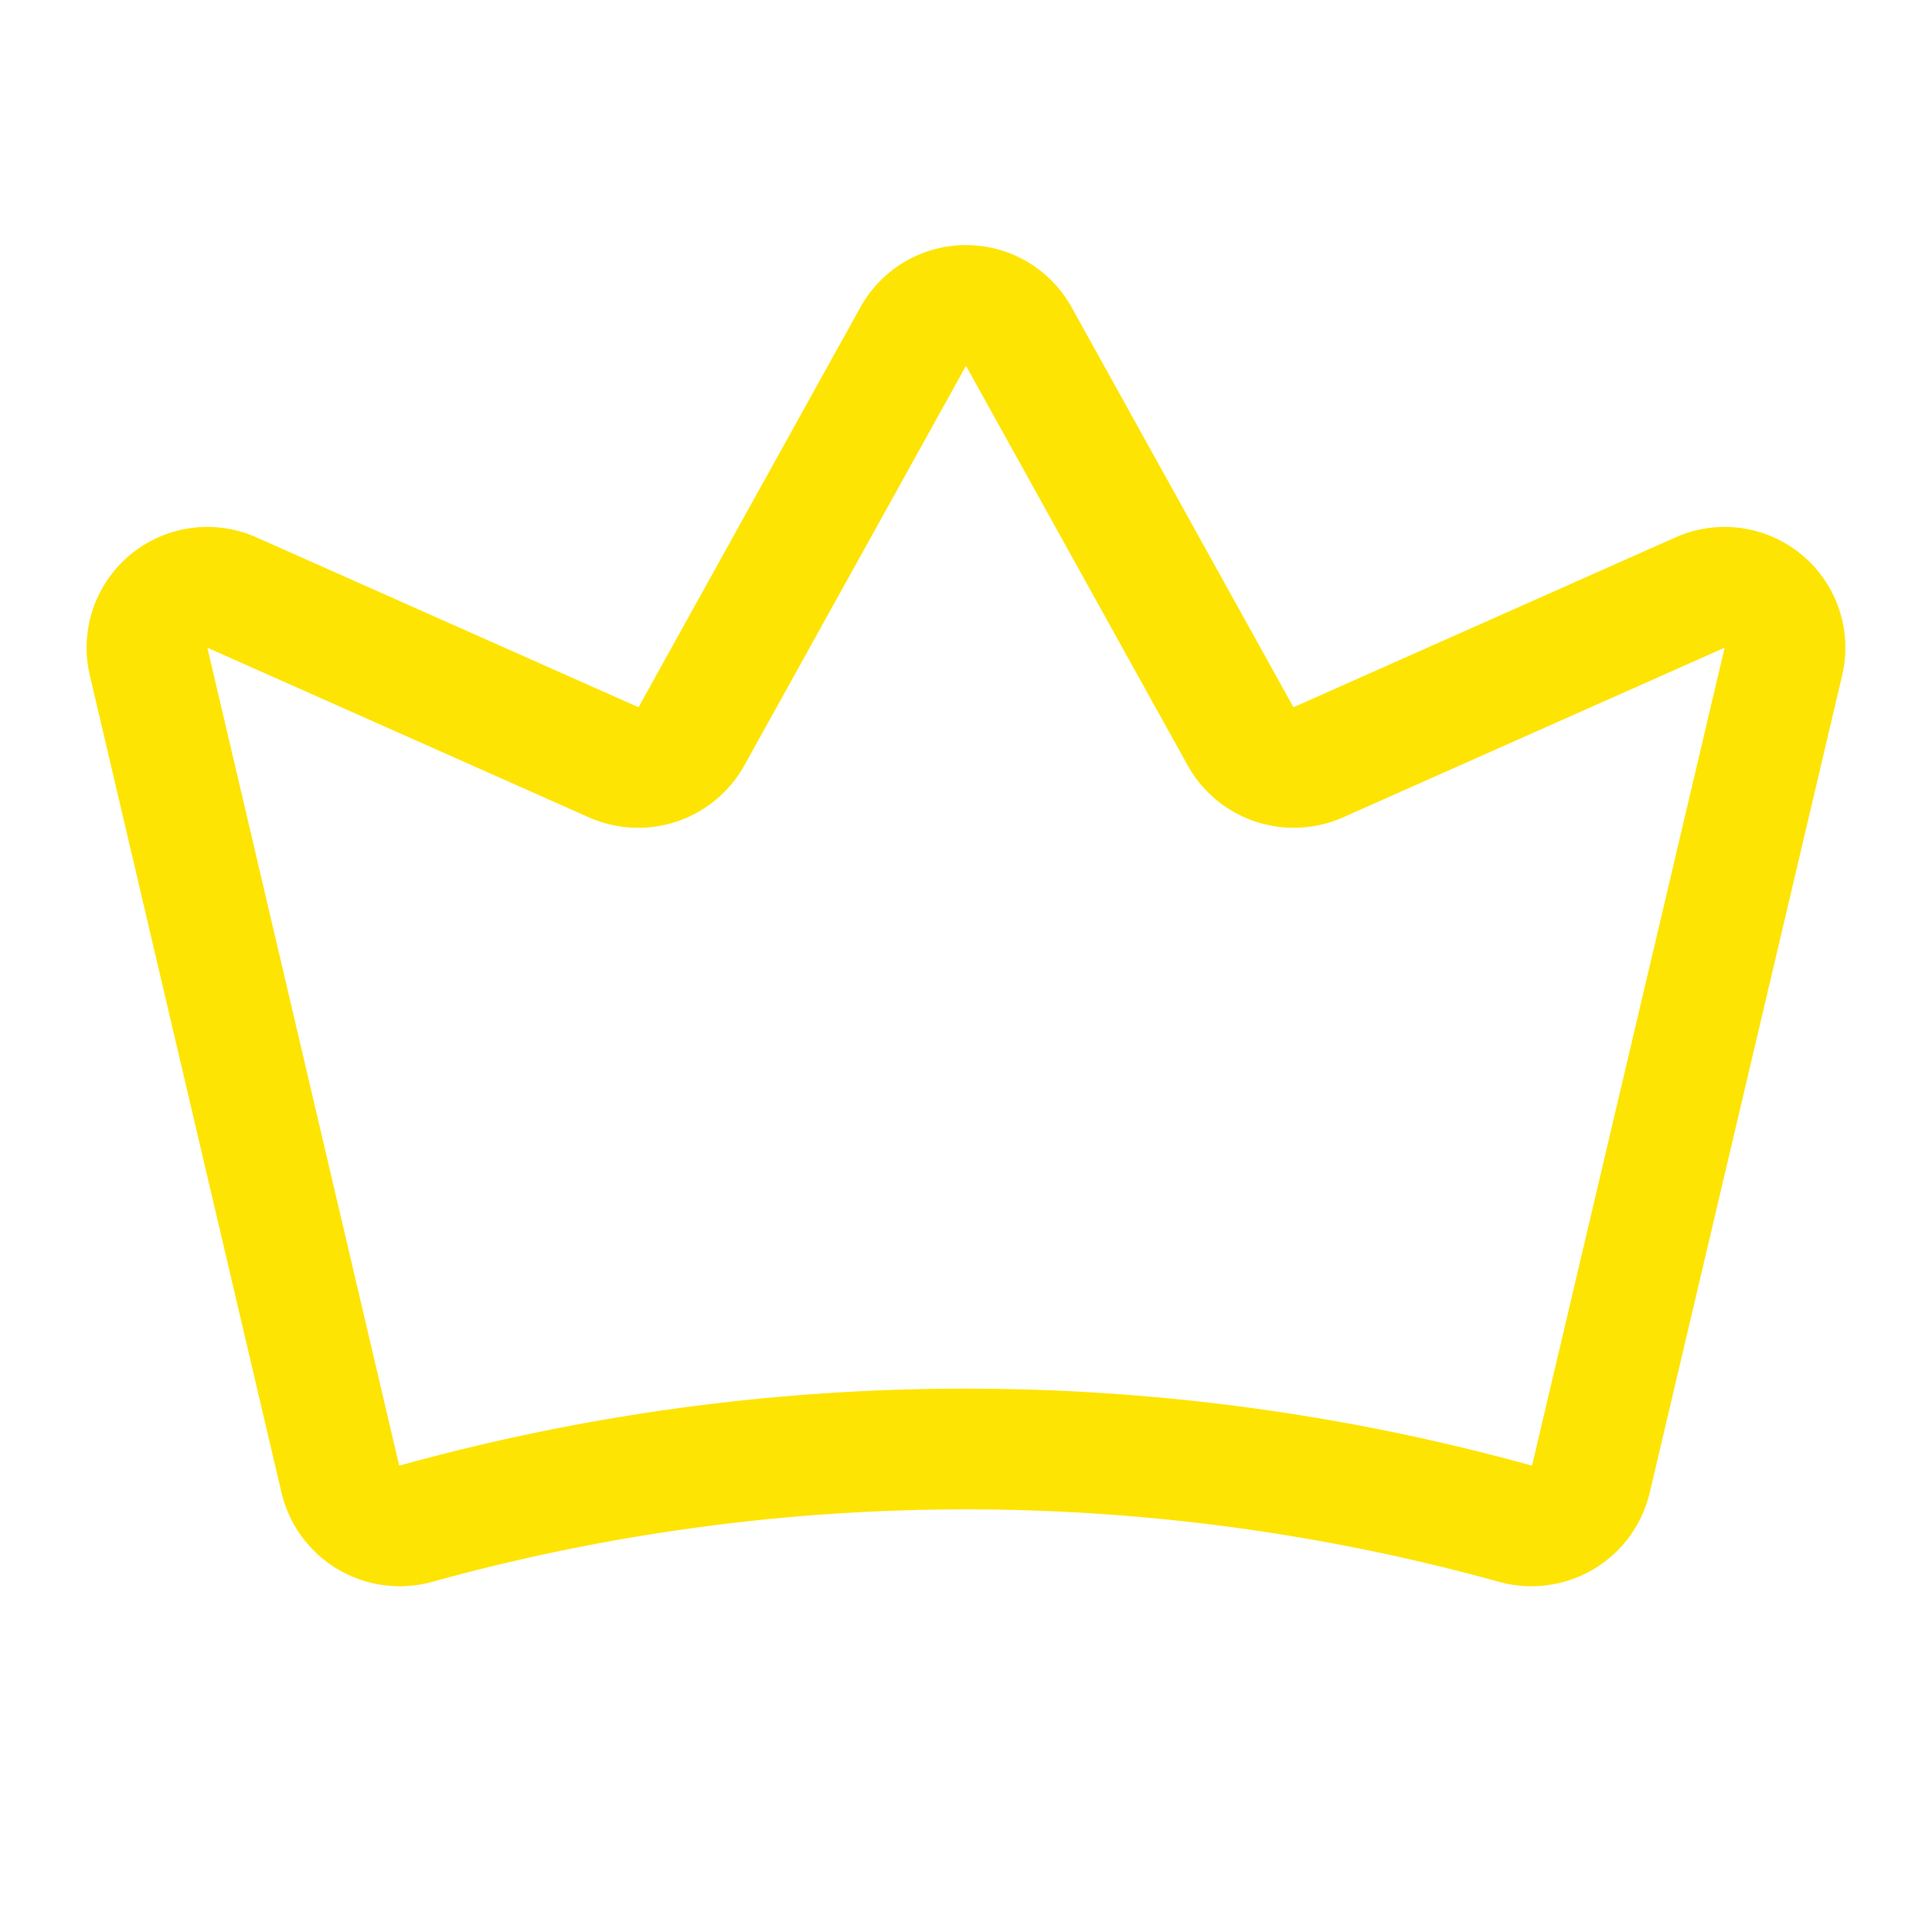 <svg
    class="w-10"
    viewBox="0 0 256 256"
    xmlns="http://www.w3.org/2000/svg"
>
    <rect fill="none"></rect>
    <path
        d="M45.1,196a8.1,8.1,0,0,0,10,5.9,273,273,0,0,1,145.7,0,8.1,8.1,0,0,0,10-5.9L236.3,87.7a8,8,0,0,0-11-9.2L174.7,101a8.1,8.1,0,0,1-10.3-3.4L135,44.6a8,8,0,0,0-14,0l-29.4,53A8.1,8.1,0,0,1,81.3,101L30.7,78.5a8,8,0,0,0-11,9.2Z"
        fill="none"
        stroke="#FEE402"
        stroke-linecap="round"
        stroke-linejoin="round"
        stroke-width="16"></path>
</svg>